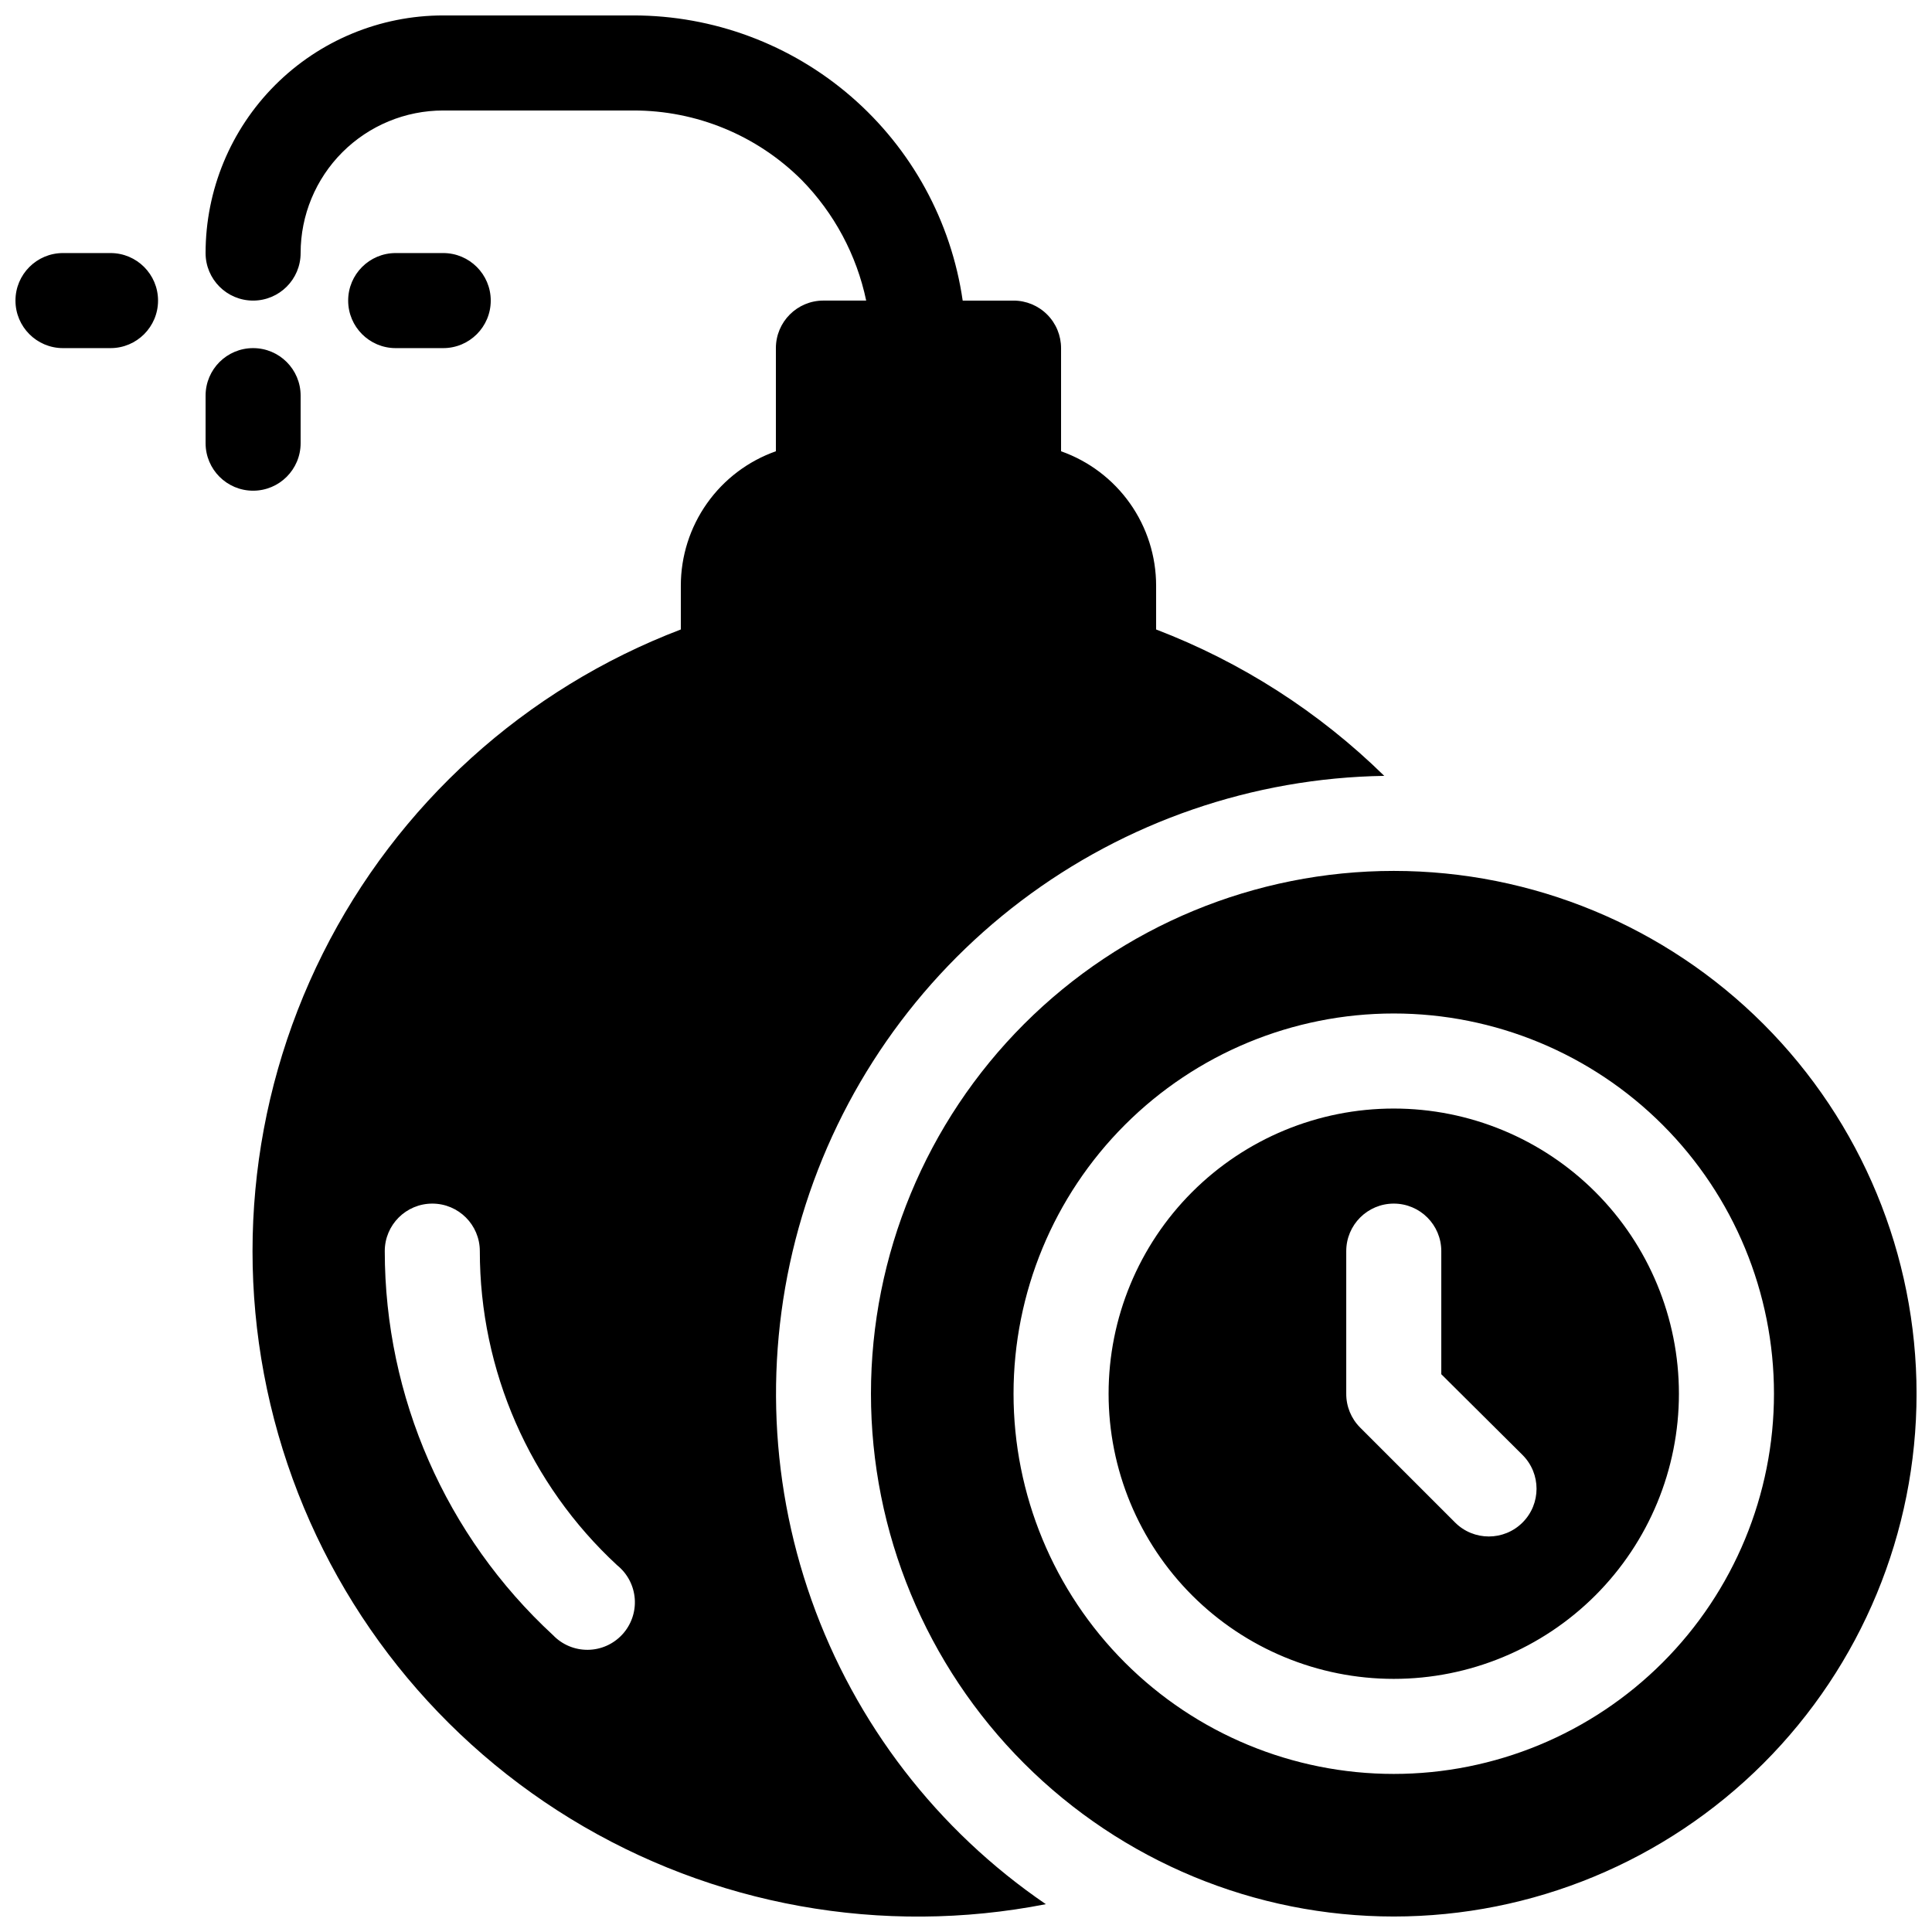 <?xml version="1.0" encoding="UTF-8"?>
<!-- Uploaded to: SVG Repo, www.svgrepo.com, Generator: SVG Repo Mixer Tools -->
<svg width="800px" height="800px" version="1.1" viewBox="144 144 512 512" xmlns="http://www.w3.org/2000/svg">
 <defs>
  <clipPath id="a">
   <path d="m148.09 148.09h503.81v503.81h-503.81z"/>
  </clipPath>
 </defs>
 <g clip-path="url(#a)">
  <path d="m373.55 223.66c-2.535-12.082-8.48-23.184-17.129-31.992-11.832-11.801-27.871-18.418-44.586-18.387h-50.383c-10.02 0-19.629 3.981-26.719 11.066-7.086 7.086-11.066 16.695-11.066 26.719 0 6.957-5.637 12.594-12.594 12.594-6.957 0-12.594-5.637-12.594-12.594 0-16.703 6.633-32.723 18.445-44.531 11.809-11.809 27.828-18.445 44.527-18.445h50.383c21.203-0.004 41.703 7.633 57.734 21.512 16.031 13.879 26.52 33.07 29.551 54.059h13.477c3.34 0 6.543 1.328 8.906 3.691 2.363 2.359 3.688 5.566 3.688 8.906v27.332c7.371 2.606 13.754 7.43 18.266 13.816 4.512 6.383 6.93 14.008 6.926 21.828v11.586c22.602 8.645 43.18 21.852 60.457 38.793-34.773 0.543-68.473 12.145-96.215 33.121-27.738 20.98-48.078 50.246-58.07 83.559-9.992 33.316-9.117 68.945 2.5 101.73 11.617 32.781 33.371 61.016 62.109 80.605-43.34 8.492-88.289 0.41-125.96-22.641-37.664-23.055-65.312-59.402-77.469-101.86-12.156-42.457-7.941-87.93 11.812-127.43 19.758-39.496 53.617-70.145 94.879-85.879v-11.586c-0.004-7.82 2.418-15.445 6.93-21.828 4.512-6.387 10.891-11.211 18.262-13.816v-27.332c0-6.957 5.641-12.598 12.594-12.598zm139.81 151.14c-36.746 0-71.984 14.598-97.969 40.578-25.98 25.984-40.578 61.223-40.578 97.969 0 36.746 14.598 71.984 40.578 97.969 25.984 25.98 61.223 40.578 97.969 40.578 36.746 0 71.984-14.598 97.969-40.578 25.98-25.984 40.578-61.223 40.578-97.969 0-36.746-14.598-71.984-40.578-97.969-25.984-25.98-61.223-40.578-97.969-40.578zm0 37.785c-26.723 0-52.352 10.617-71.25 29.512-18.895 18.898-29.512 44.527-29.512 71.25 0 26.723 10.617 52.352 29.512 71.25 18.898 18.895 44.527 29.512 71.25 29.512 26.723 0 52.352-10.617 71.25-29.512 18.895-18.898 29.512-44.527 29.512-71.25 0-26.723-10.617-52.352-29.512-71.25-18.898-18.895-44.527-29.512-71.25-29.512zm0 25.191c20.043 0 39.266 7.961 53.438 22.133s22.133 33.395 22.133 53.438-7.961 39.266-22.133 53.438-33.395 22.133-53.438 22.133-39.266-7.961-53.438-22.133-22.133-33.395-22.133-53.438 7.961-39.266 22.133-53.438 33.395-22.133 53.438-22.133zm-205.8 121.04c-23.215-21.461-36.406-51.641-36.402-83.254 0-6.957-5.637-12.594-12.594-12.594-6.957 0-12.598 5.637-12.598 12.594 0.016 38.656 16.18 75.551 44.59 101.77 2.406 2.516 5.746 3.922 9.227 3.887 3.484-0.035 6.793-1.512 9.148-4.078 2.356-2.562 3.543-5.988 3.285-9.457-0.262-3.473-1.945-6.684-4.656-8.867zm193.21-83.254v37.785c-0.02 3.348 1.293 6.566 3.652 8.941l25.191 25.191h-0.004c4.941 4.938 12.949 4.938 17.887 0s4.938-12.945 0-17.887l-21.539-21.41v-32.621c0-6.957-5.637-12.594-12.594-12.594s-12.594 5.637-12.594 12.594zm-277.1-214.12v-12.594c0-6.957-5.637-12.594-12.594-12.594-6.957 0-12.594 5.637-12.594 12.594v12.594c0 6.957 5.637 12.598 12.594 12.598 6.957 0 12.594-5.641 12.594-12.598zm-50.379-50.379h-12.598c-6.953 0-12.594 5.641-12.594 12.594 0 6.957 5.641 12.598 12.594 12.598h12.598c6.957 0 12.594-5.641 12.594-12.598 0-6.953-5.637-12.594-12.594-12.594zm88.164 0h-12.594c-6.957 0-12.594 5.641-12.594 12.594 0 6.957 5.637 12.598 12.594 12.598h12.594c6.957 0 12.598-5.641 12.598-12.598 0-6.953-5.641-12.594-12.598-12.594z" fill-rule="evenodd"/>
 </g>
</svg>